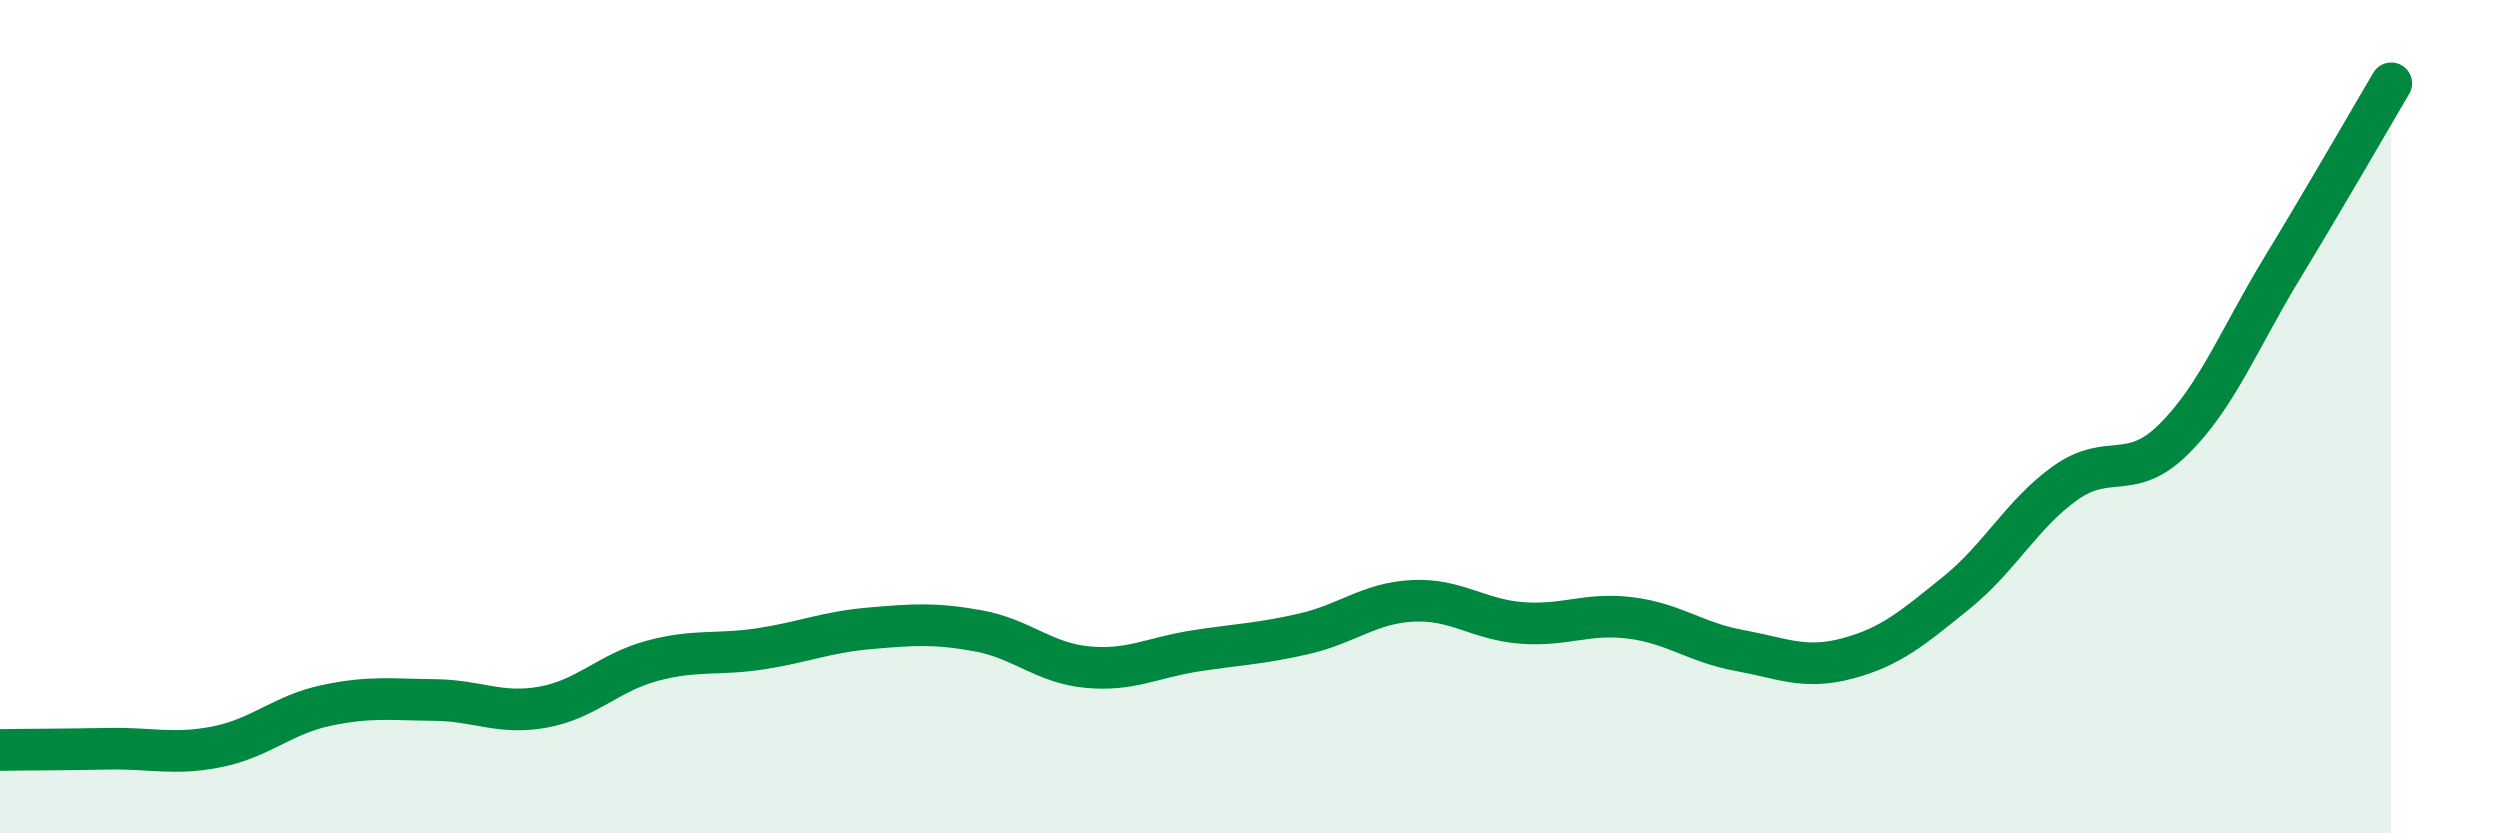 
    <svg width="60" height="20" viewBox="0 0 60 20" xmlns="http://www.w3.org/2000/svg">
      <path
        d="M 0,18 C 0.52,17.99 1.57,17.99 2.61,17.97 C 3.65,17.95 4.18,18.13 5.22,17.92 C 6.26,17.71 6.79,17.15 7.83,16.93 C 8.87,16.71 9.39,16.79 10.43,16.8 C 11.47,16.81 12,17.16 13.04,16.97 C 14.08,16.78 14.61,16.14 15.65,15.86 C 16.69,15.58 17.22,15.73 18.26,15.57 C 19.3,15.41 19.83,15.17 20.87,15.08 C 21.91,14.99 22.44,14.95 23.48,15.14 C 24.52,15.33 25.05,15.91 26.09,16.01 C 27.13,16.11 27.66,15.78 28.7,15.62 C 29.74,15.46 30.26,15.45 31.3,15.21 C 32.34,14.97 32.87,14.47 33.91,14.42 C 34.95,14.37 35.48,14.87 36.52,14.95 C 37.56,15.03 38.09,14.7 39.13,14.83 C 40.17,14.96 40.7,15.42 41.74,15.61 C 42.78,15.8 43.31,16.08 44.35,15.8 C 45.39,15.52 45.92,15.06 46.96,14.22 C 48,13.38 48.53,12.33 49.57,11.59 C 50.61,10.85 51.13,11.57 52.17,10.54 C 53.21,9.51 53.74,8.13 54.78,6.42 C 55.82,4.71 56.87,2.88 57.39,2L57.39 20L0 20Z"
        fill="#008740"
        opacity="0.1"
        stroke-linecap="round"
        stroke-linejoin="round"
      />
      <path
        d="M 0,18 C 0.52,17.99 1.57,17.99 2.61,17.97 C 3.65,17.95 4.18,18.13 5.22,17.92 C 6.26,17.71 6.79,17.15 7.83,16.93 C 8.87,16.71 9.39,16.79 10.43,16.8 C 11.47,16.81 12,17.16 13.04,16.97 C 14.08,16.78 14.61,16.14 15.65,15.86 C 16.69,15.58 17.22,15.73 18.26,15.57 C 19.3,15.41 19.83,15.17 20.87,15.08 C 21.91,14.99 22.44,14.95 23.48,15.14 C 24.52,15.33 25.05,15.91 26.09,16.01 C 27.13,16.11 27.66,15.78 28.7,15.62 C 29.74,15.46 30.26,15.45 31.3,15.21 C 32.34,14.97 32.87,14.47 33.91,14.42 C 34.95,14.37 35.48,14.87 36.52,14.95 C 37.56,15.03 38.09,14.7 39.13,14.83 C 40.17,14.96 40.7,15.42 41.74,15.61 C 42.78,15.8 43.31,16.08 44.35,15.8 C 45.39,15.52 45.92,15.06 46.96,14.22 C 48,13.38 48.53,12.33 49.57,11.59 C 50.61,10.85 51.13,11.57 52.17,10.54 C 53.21,9.51 53.74,8.13 54.78,6.42 C 55.82,4.71 56.87,2.88 57.39,2"
        stroke="#008740"
        stroke-width="1"
        fill="none"
        stroke-linecap="round"
        stroke-linejoin="round"
      />
    </svg>
  